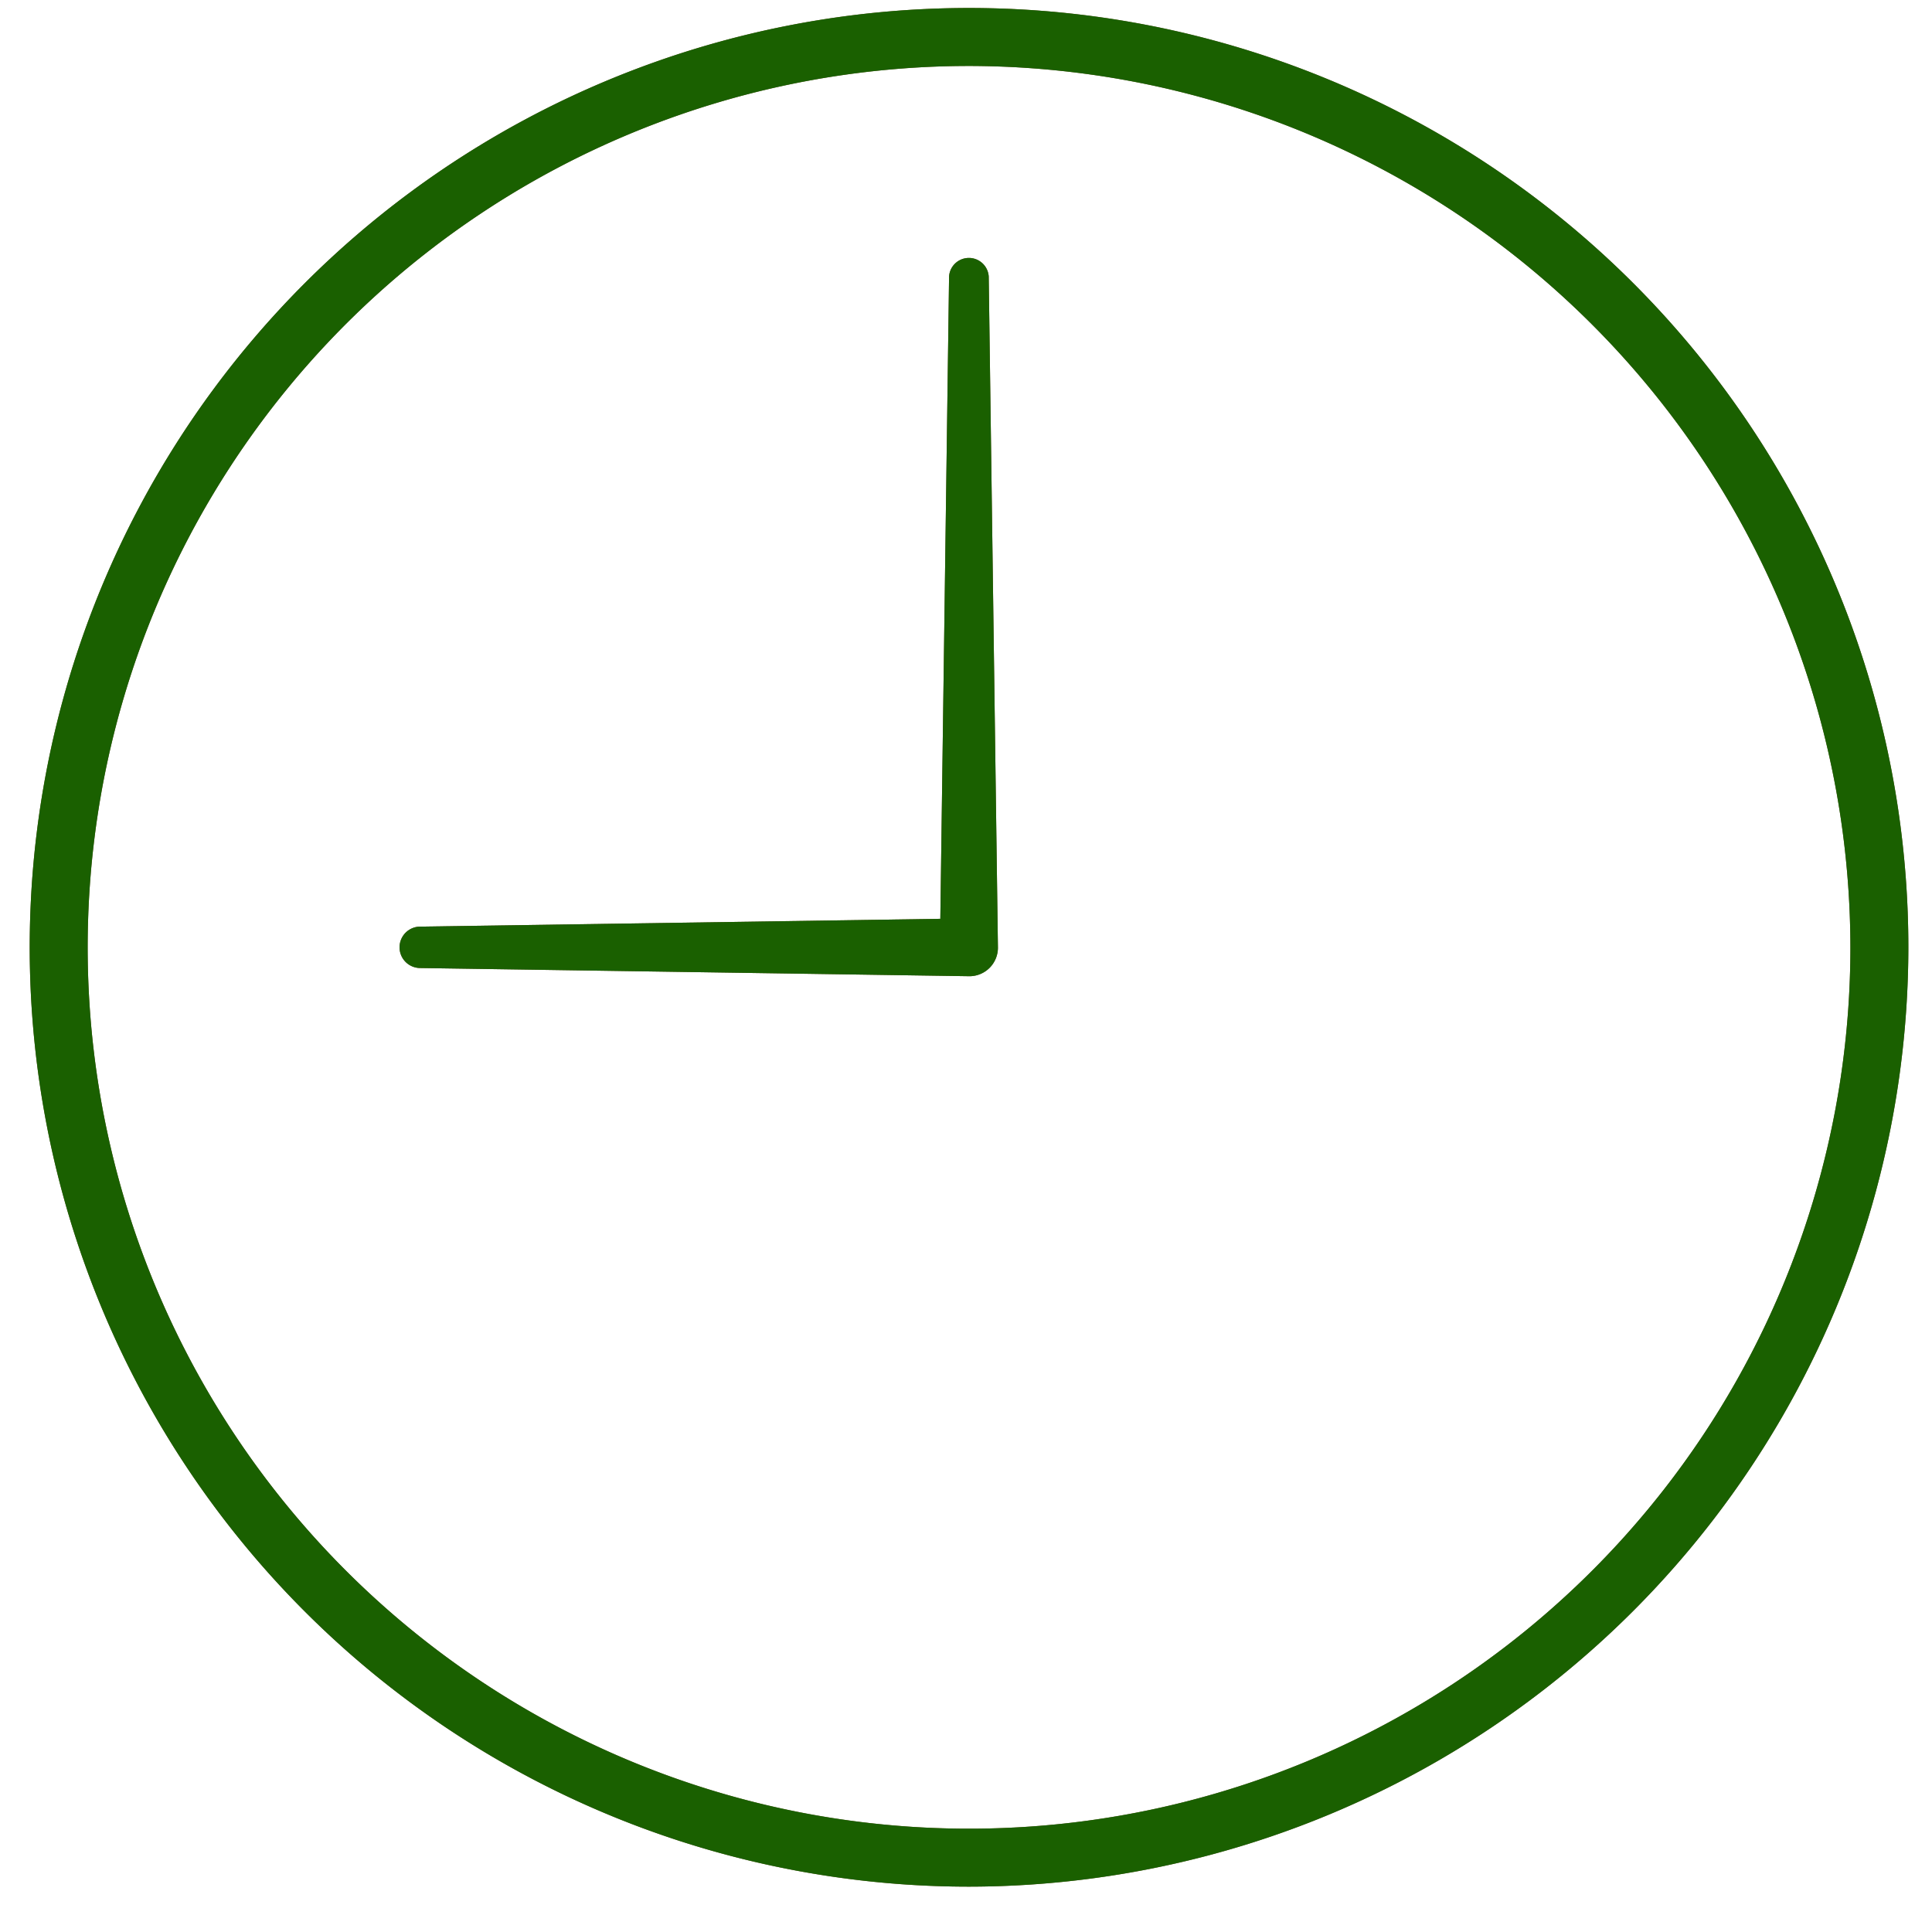 <svg xmlns="http://www.w3.org/2000/svg" xmlns:xlink="http://www.w3.org/1999/xlink" width="21" height="21" viewBox="0 0 21 21">
  <defs>
    <clipPath id="clip-path">
      <rect id="長方形_2982" data-name="長方形 2982" width="21" height="21" transform="translate(-2451 442)" fill="#fff" stroke="#707070" stroke-width="1" opacity="0.278"/>
    </clipPath>
    <clipPath id="clip-path-2">
      <rect id="長方形_1649" data-name="長方形 1649" width="21" height="21" fill="#1a6000"/>
    </clipPath>
  </defs>
  <g id="マスクグループ_13518" data-name="マスクグループ 13518" transform="translate(2451 -442)" clip-path="url(#clip-path)">
    <g id="グループ_16375" data-name="グループ 16375" transform="translate(-2450.967 441.796)">
      <g id="マスクグループ_13503" data-name="マスクグループ 13503" clip-path="url(#clip-path-2)">
        <path id="パス_1334" data-name="パス 1334" d="M13.932,12.665l-.1-7.292a.216.216,0,0,0-.431,0l-.095,6.982-5.653.085a.225.225,0,0,0,0,.45l5.964.089h.009a.31.31,0,0,0,.306-.314Z" transform="translate(-3.118 -2.164)" fill="#715436"/>
        <path id="パス_1335" data-name="パス 1335" d="M13.932,12.665l-.1-7.292a.216.216,0,0,0-.431,0l-.095,6.982-5.653.085a.225.225,0,0,0,0,.45l5.964.089h.009a.31.31,0,0,0,.306-.314Z" transform="translate(-3.118 -2.164)" fill="#1a6000"/>
        <path id="パス_1336" data-name="パス 1336" d="M10.71,20.92A10.21,10.21,0,1,1,20.92,10.71,10.221,10.221,0,0,1,10.71,20.92m0-19.79a9.58,9.58,0,1,0,9.58,9.58,9.591,9.591,0,0,0-9.58-9.58" transform="translate(-0.21 -0.209)" fill="#715436"/>
        <path id="パス_1337" data-name="パス 1337" d="M10.71,20.92A10.21,10.21,0,1,1,20.92,10.71,10.221,10.221,0,0,1,10.71,20.92Zm0-19.79a9.58,9.58,0,1,0,9.58,9.58A9.591,9.591,0,0,0,10.71,1.13Z" transform="translate(-0.21 -0.209)" fill="#1a6000"/>
      </g>
    </g>
  </g>
</svg>
